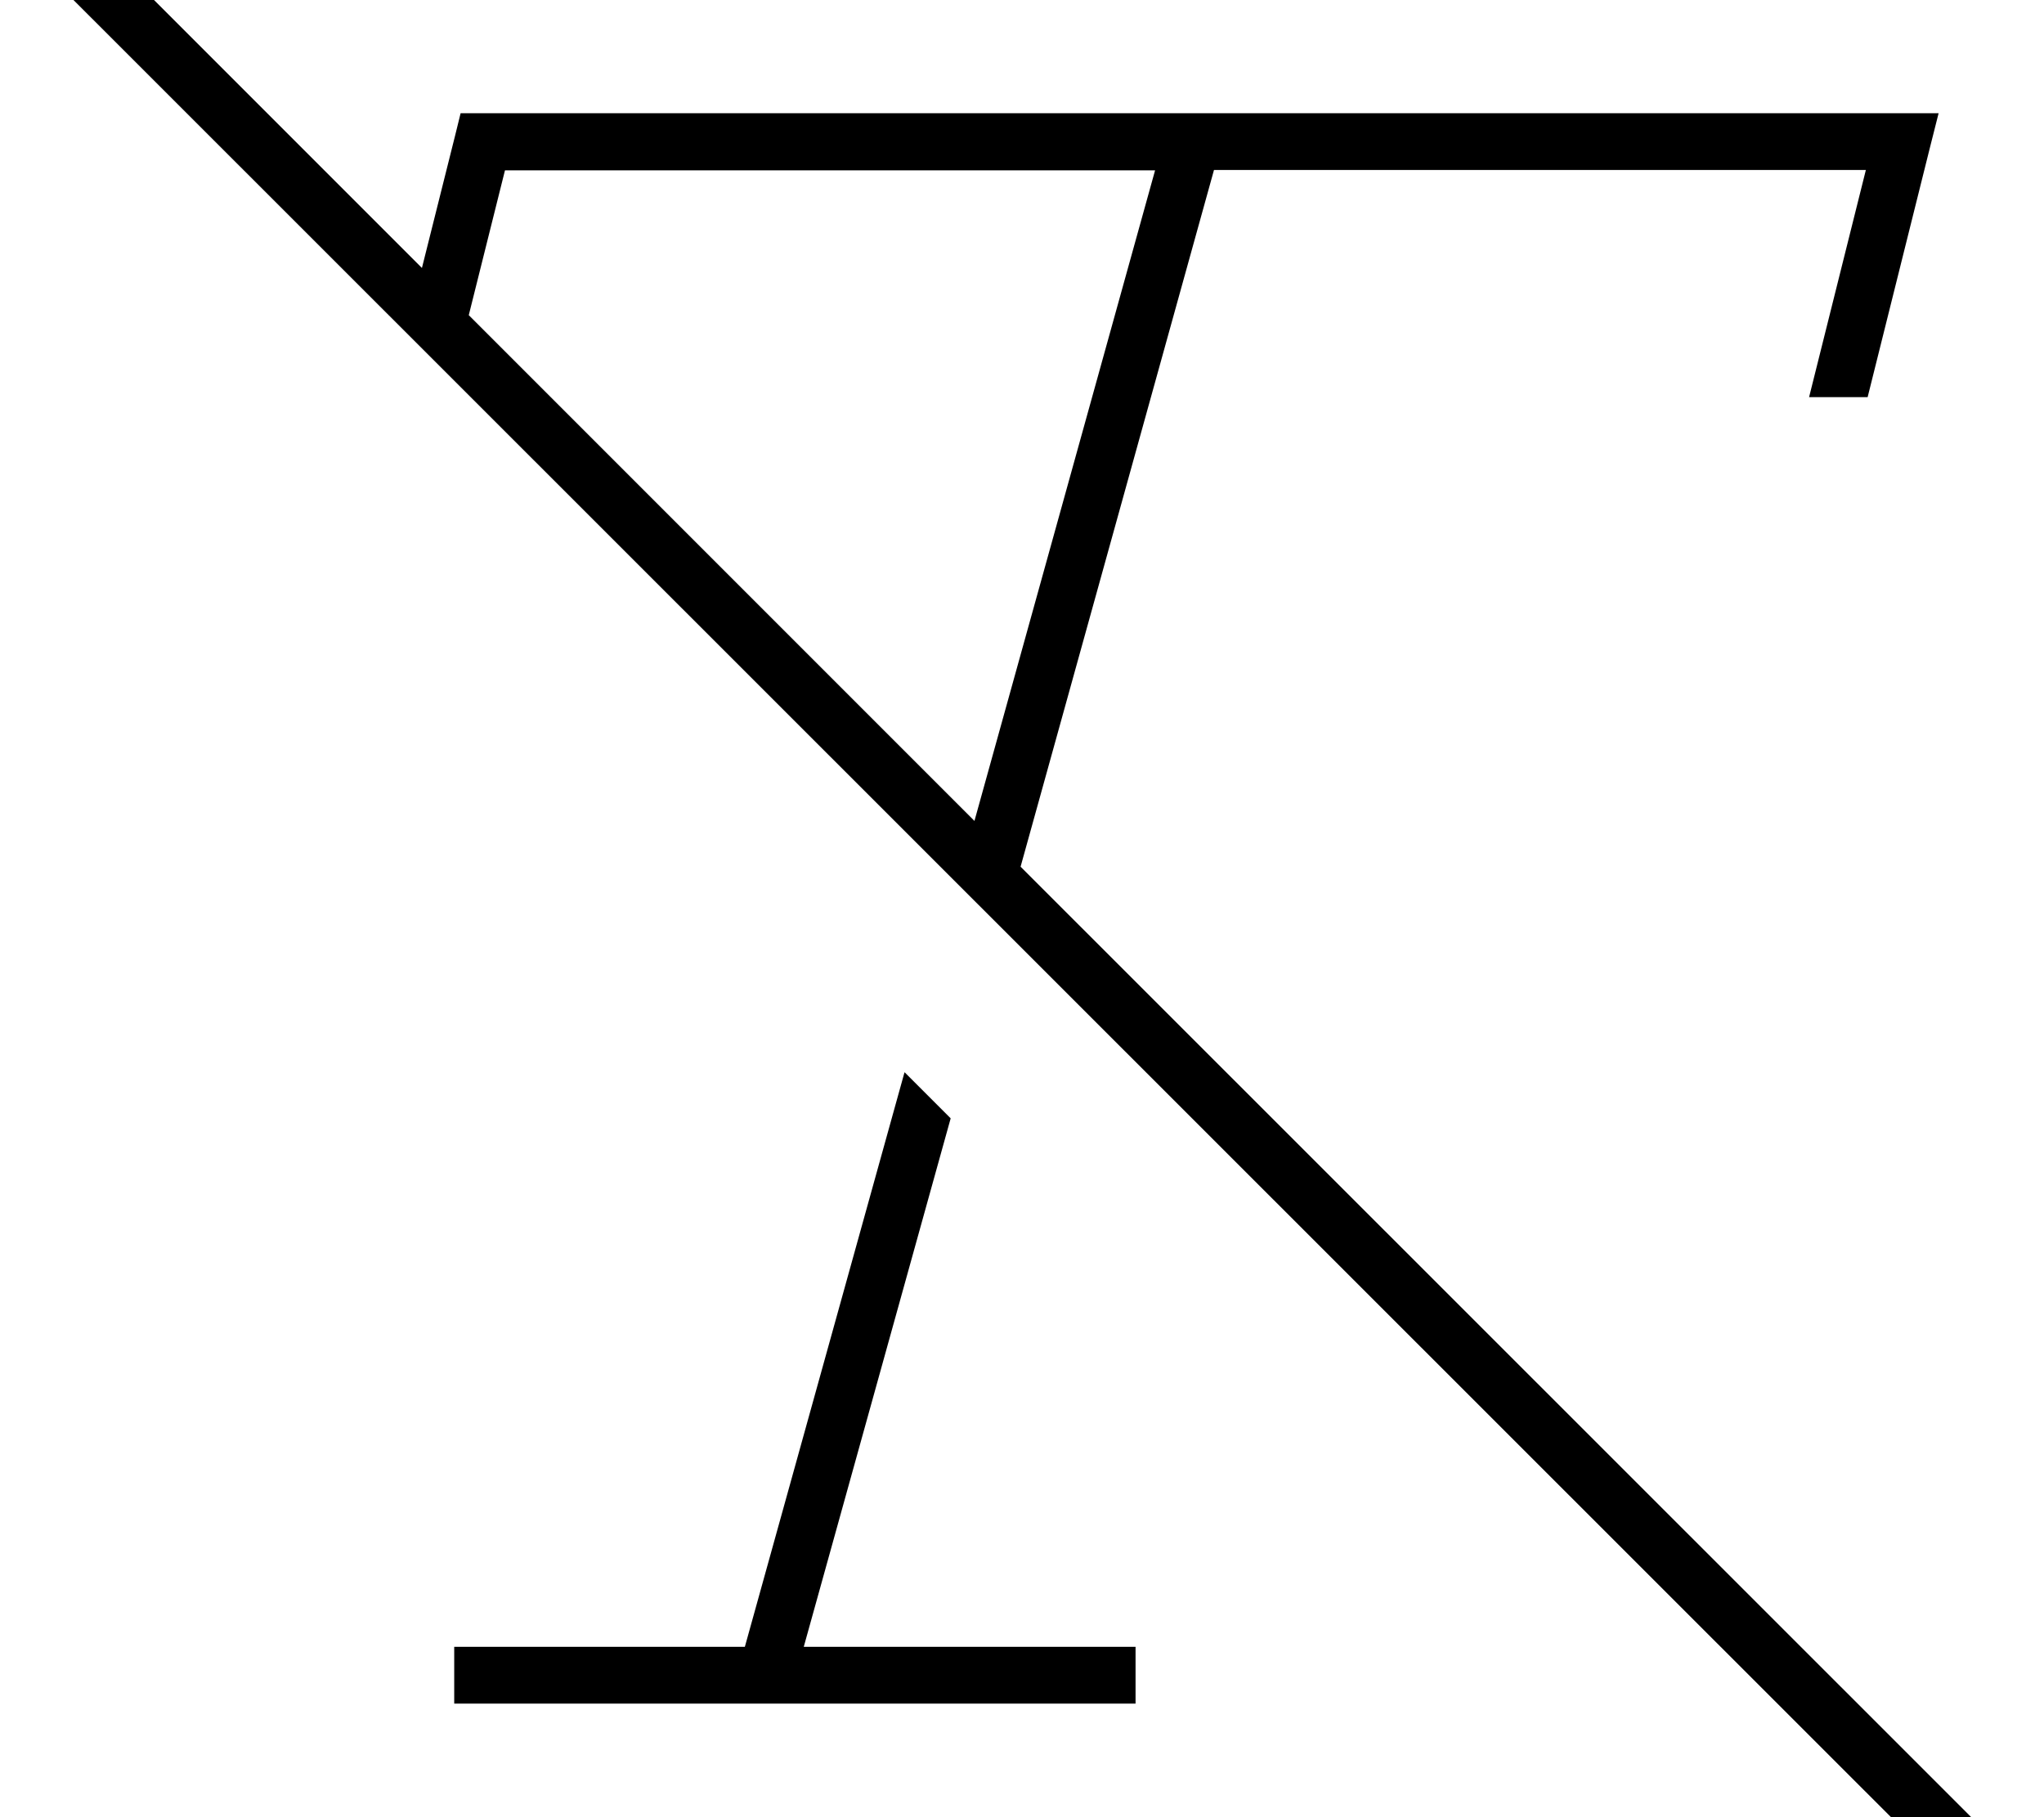 <svg xmlns="http://www.w3.org/2000/svg" viewBox="0 0 576 512"><!--! Font Awesome Pro 7.0.0 by @fontawesome - https://fontawesome.com License - https://fontawesome.com/license (Commercial License) Copyright 2025 Fonticons, Inc. --><path style="fill:currentColor;opacity:.4" d=""/><path style="fill:currentColor;opacity:1" d="M21.7-21.6l-5.7-5.7-11.3 11.3 5.7 5.7 544.2 544 5.7 5.7 11.3-11.3-5.7-5.7-278.3-278.2 54.5-196.3 183.7 0-16 64 16.5 0 17.5-70.1 2.5-9.9-416.5 0-1.5 6.1-9.4 37.5-97.2-97.2zM132.1 88.8L142.3 48 325.5 48 274.6 231.3 132.1 88.8zM254.9 302.1l-45 161.9-81.9 0 0 16 192 0 0-16-93.5 0 41.4-148.9-13-13z"/></svg>